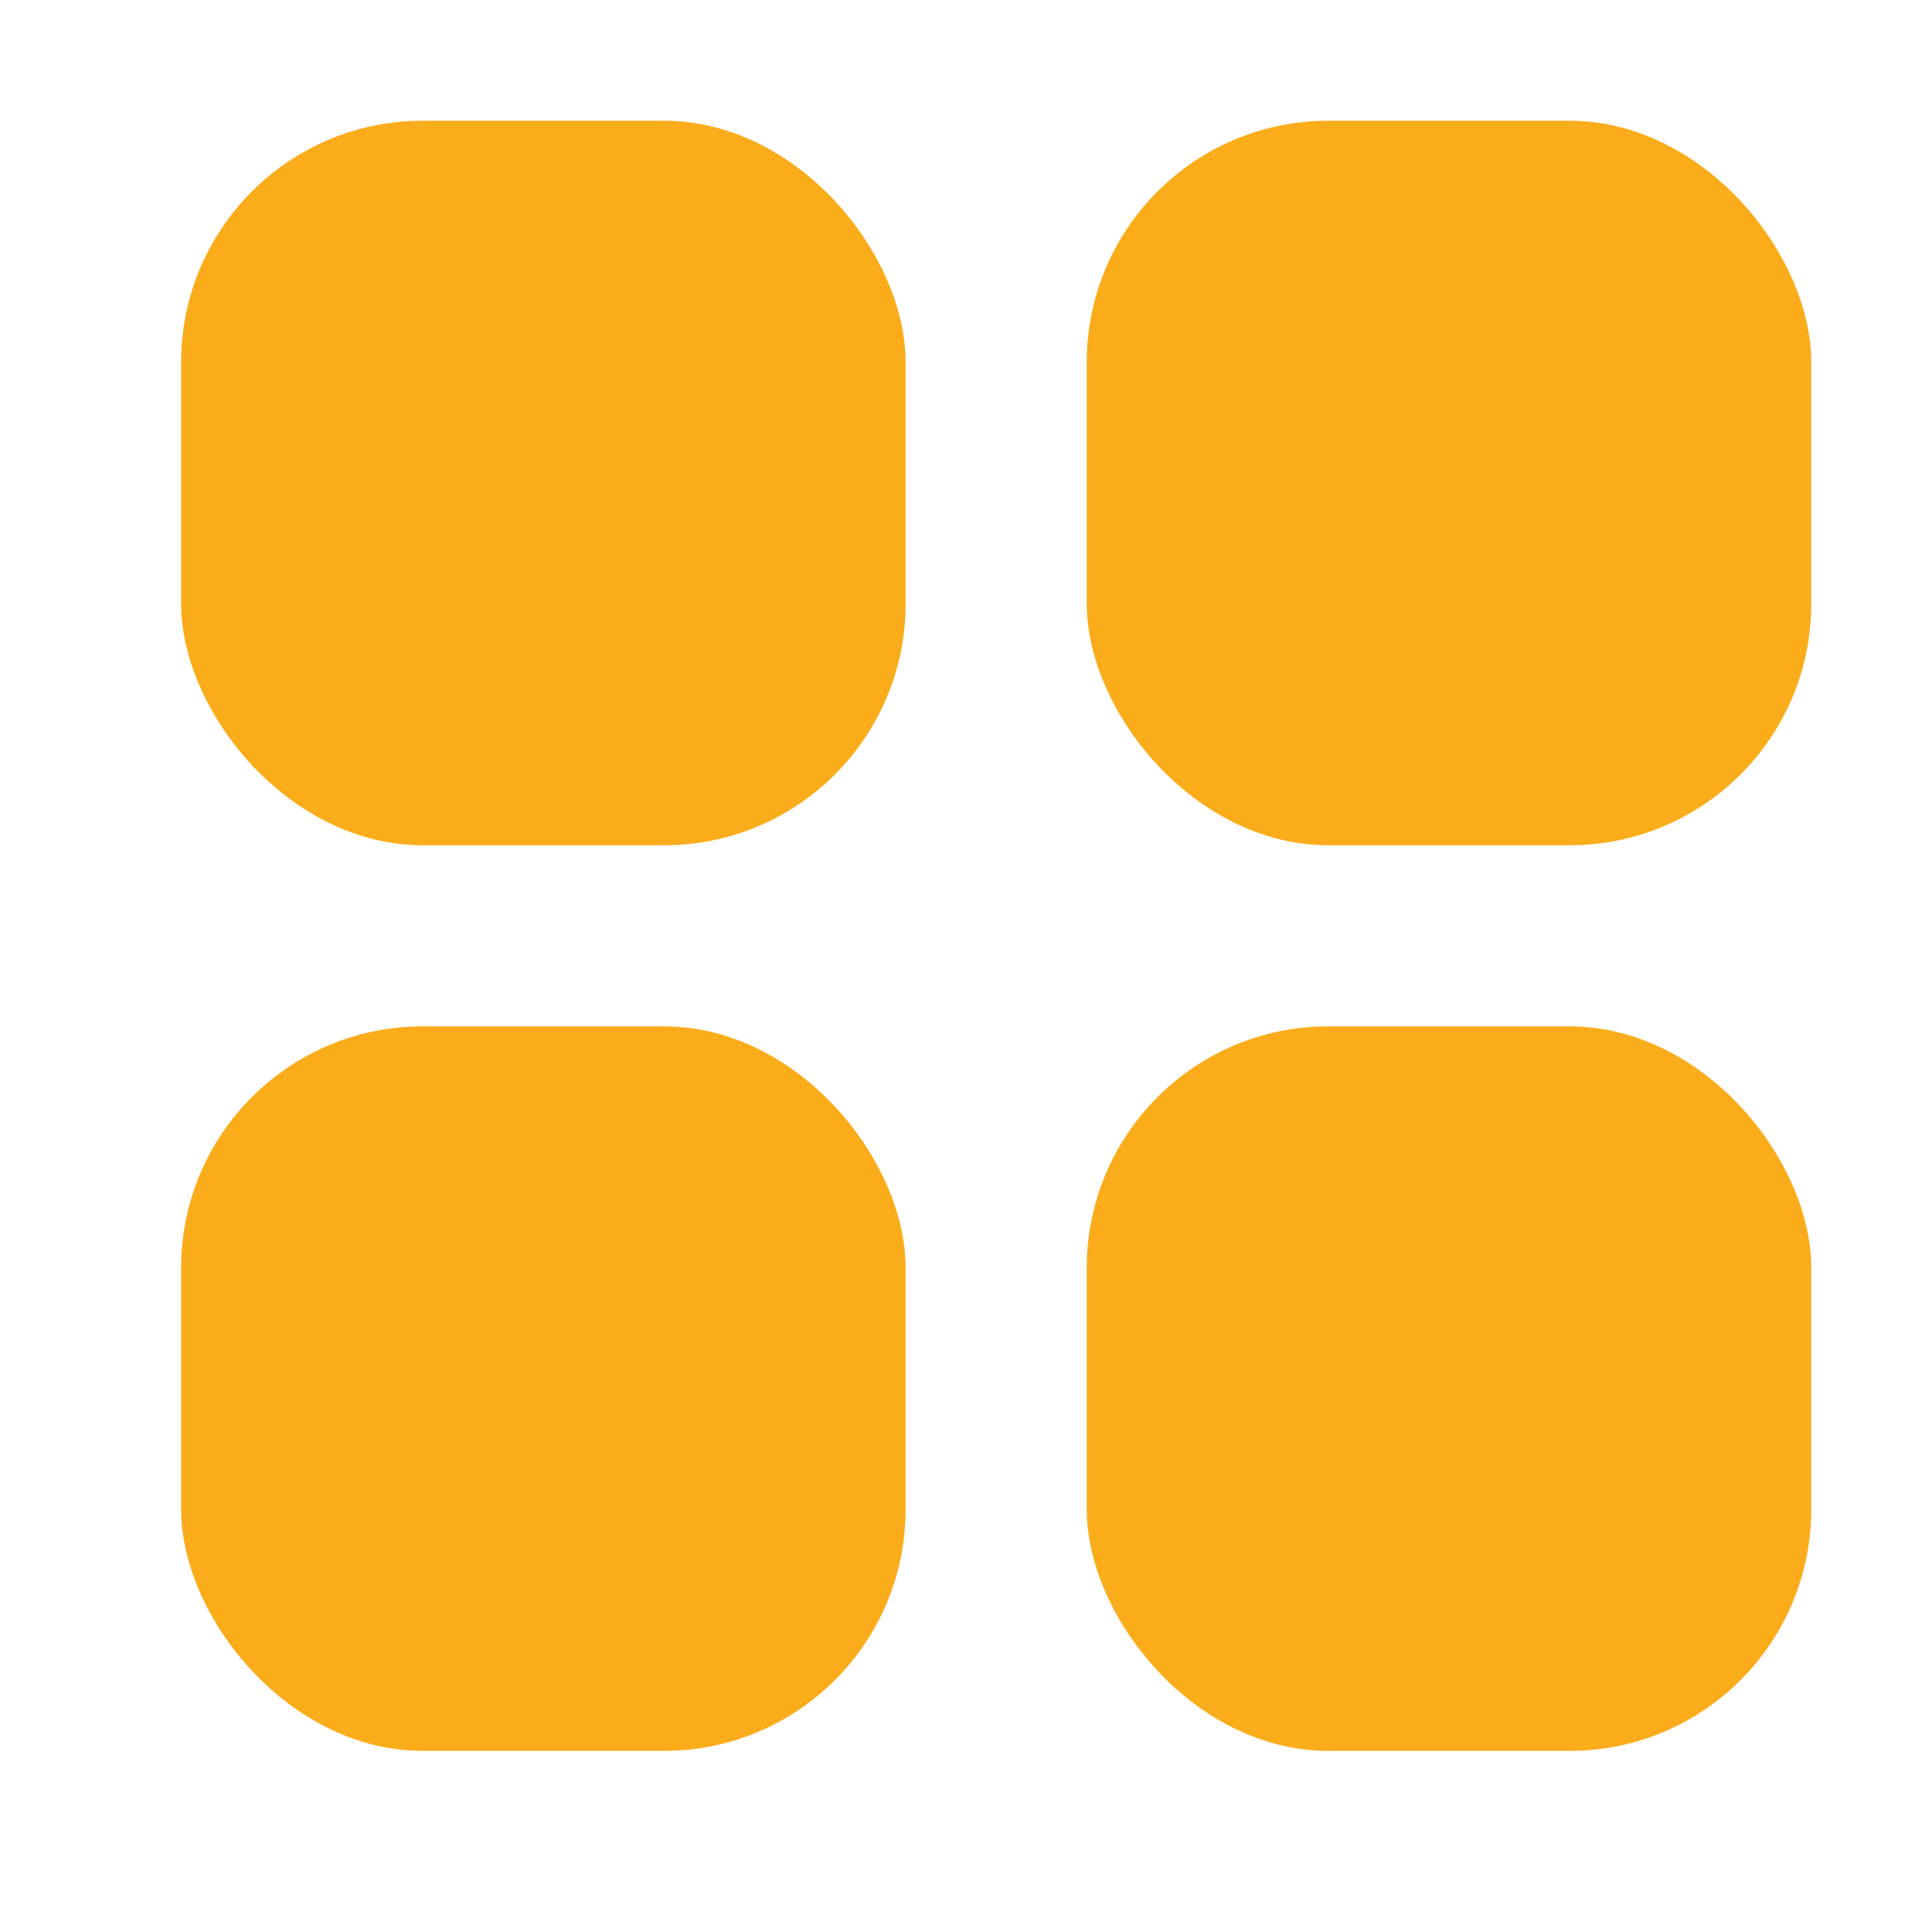 <svg width="64" height="64" viewBox="0 0 64 64" fill="none" xmlns="http://www.w3.org/2000/svg">
<rect x="6" y="4" width="24" height="24" rx="8" fill="#FBAC1B"/>
<rect x="36" y="4" width="24" height="24" rx="8" fill="#FBAC1B"/>
<rect x="36" y="34" width="24" height="24" rx="8" fill="#FBAC1B"/>
<rect x="6" y="34" width="24" height="24" rx="8" fill="#FBAC1B"/>
</svg>
